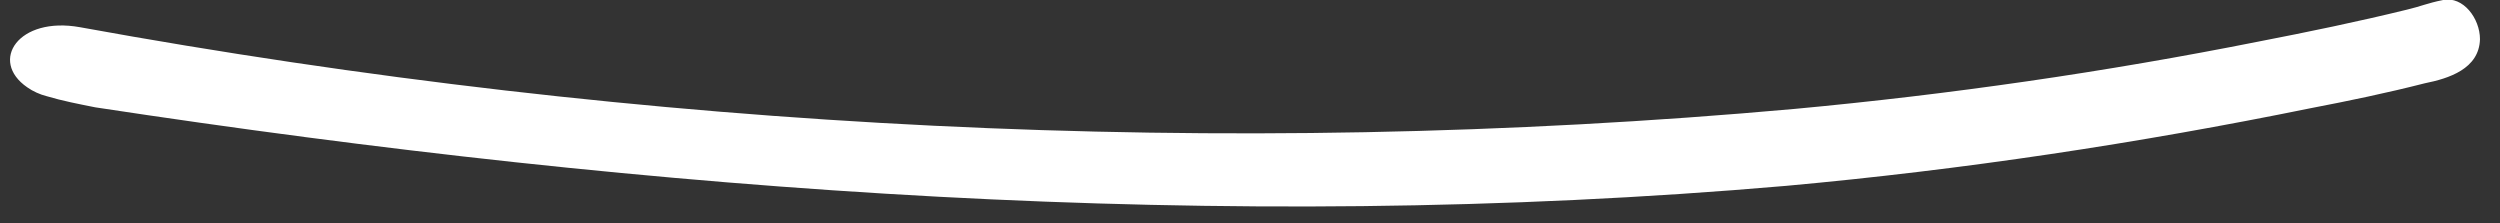 <svg xmlns="http://www.w3.org/2000/svg" id="_&#x421;&#x43B;&#x43E;&#x439;_3" viewBox="0 0 312.1 27.9"><rect x="0" y="0" width="312.1" height="27.9" fill="#333333" stroke="none"/><defs><style> .st0 { fill: #fff; } </style></defs><path class="st0" d="M309.6,4.9c-.1,3.7-3.9,4.9-6.9,5.5-4.7,1.2-9.5,2.2-14.2,3.1-21.6,4.4-43.5,7.7-65.5,9.7-70.4,6.1-141.4.8-211.1-9.8-2-.4-4.1-.8-6.1-1.4-.8-.2-1.7-.6-2.4-1.1C-1.4,7.6,2.3,2,10,3.4c70.3,12.8,142.7,16.6,214,10.2,19.4-1.8,38.8-4.6,57.9-8.4,6.2-1.2,12.5-2.5,18.6-4,1.7-.4,2.5-.8,4.5-1.2,2.5-.5,4.6,2.3,4.6,4.9h0Z"></path></svg>